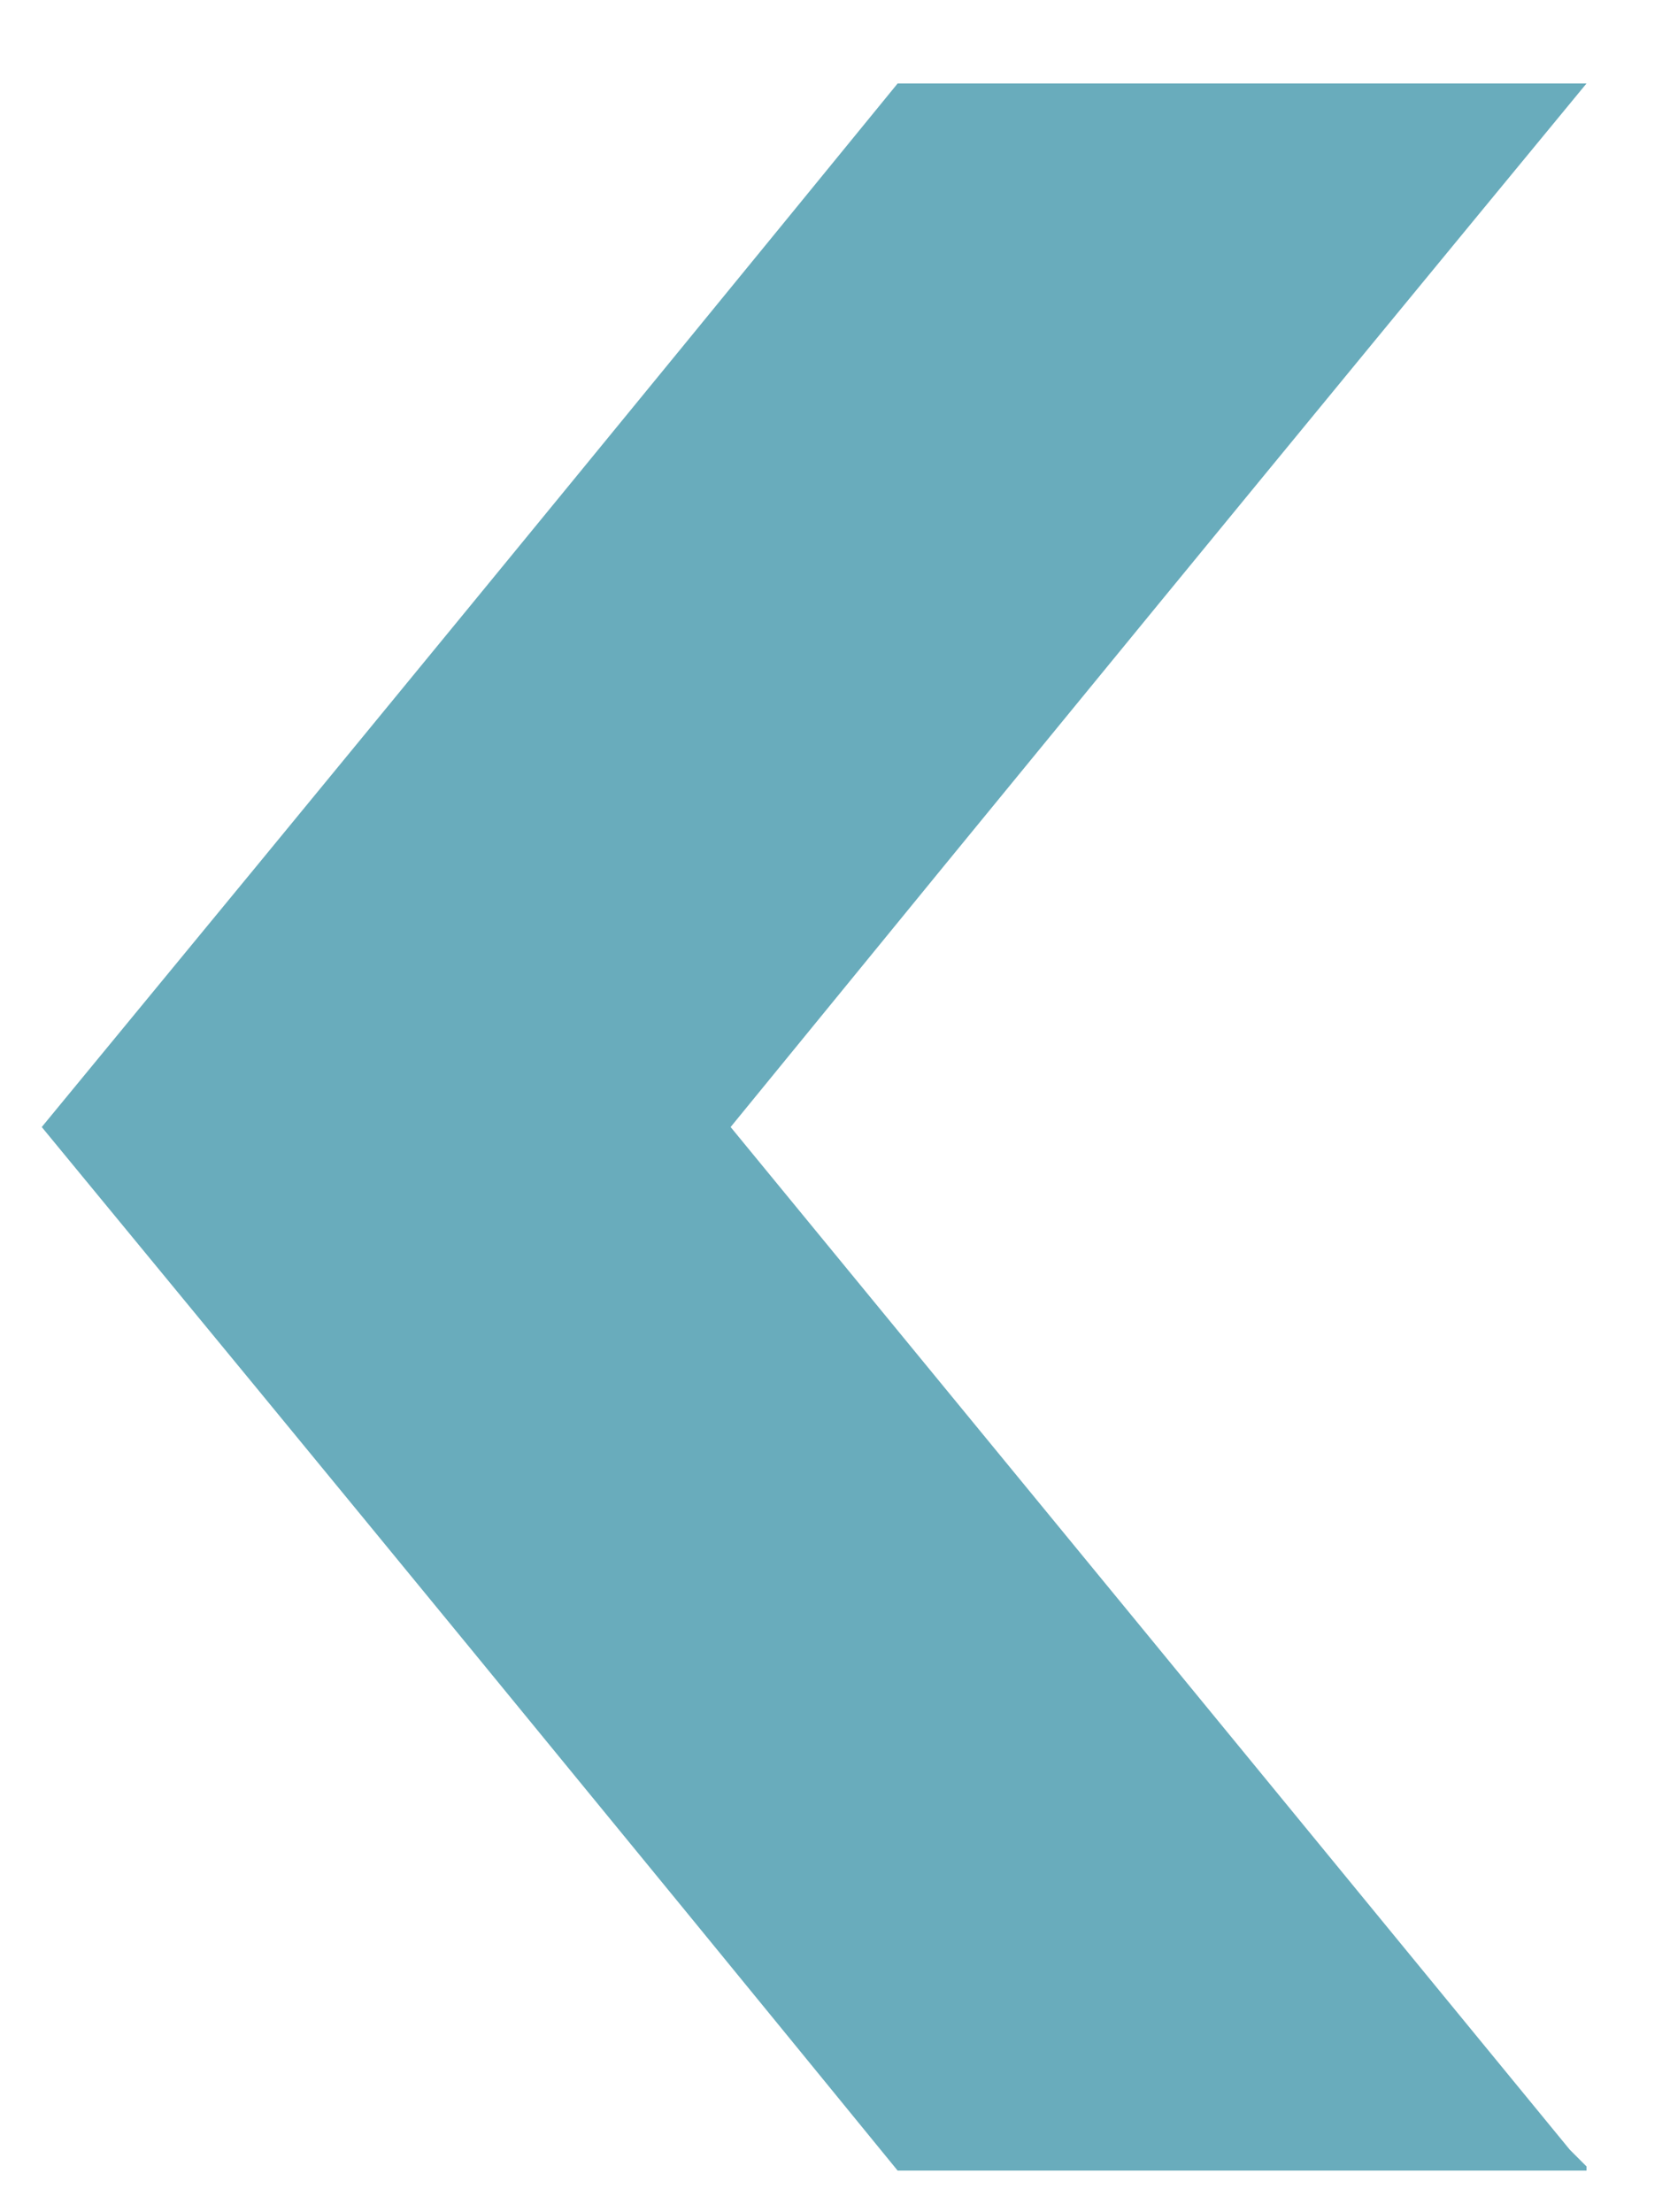 <svg version="1.2" xmlns="http://www.w3.org/2000/svg" viewBox="0 0 40 53" width="40" height="53"><defs><clipPath clipPathUnits="userSpaceOnUse" id="cp1"><path d="m-179-2133h1920v3365h-1920z"/></clipPath></defs><style>.a{fill:#69acbc}</style><g clip-path="url(#cp1)"><path class="a" d="m38 2q-8.2 0-16.5 0-10.2 12.5-20.5 25 10.3 12.5 20.5 25 8.3 0 16.5 0 0 0 0-0.1-0.2-0.2-0.4-0.4-10-12.2-20.1-24.5 0 0 0 0 10.2-12.5 20.5-25z"/></g></svg>